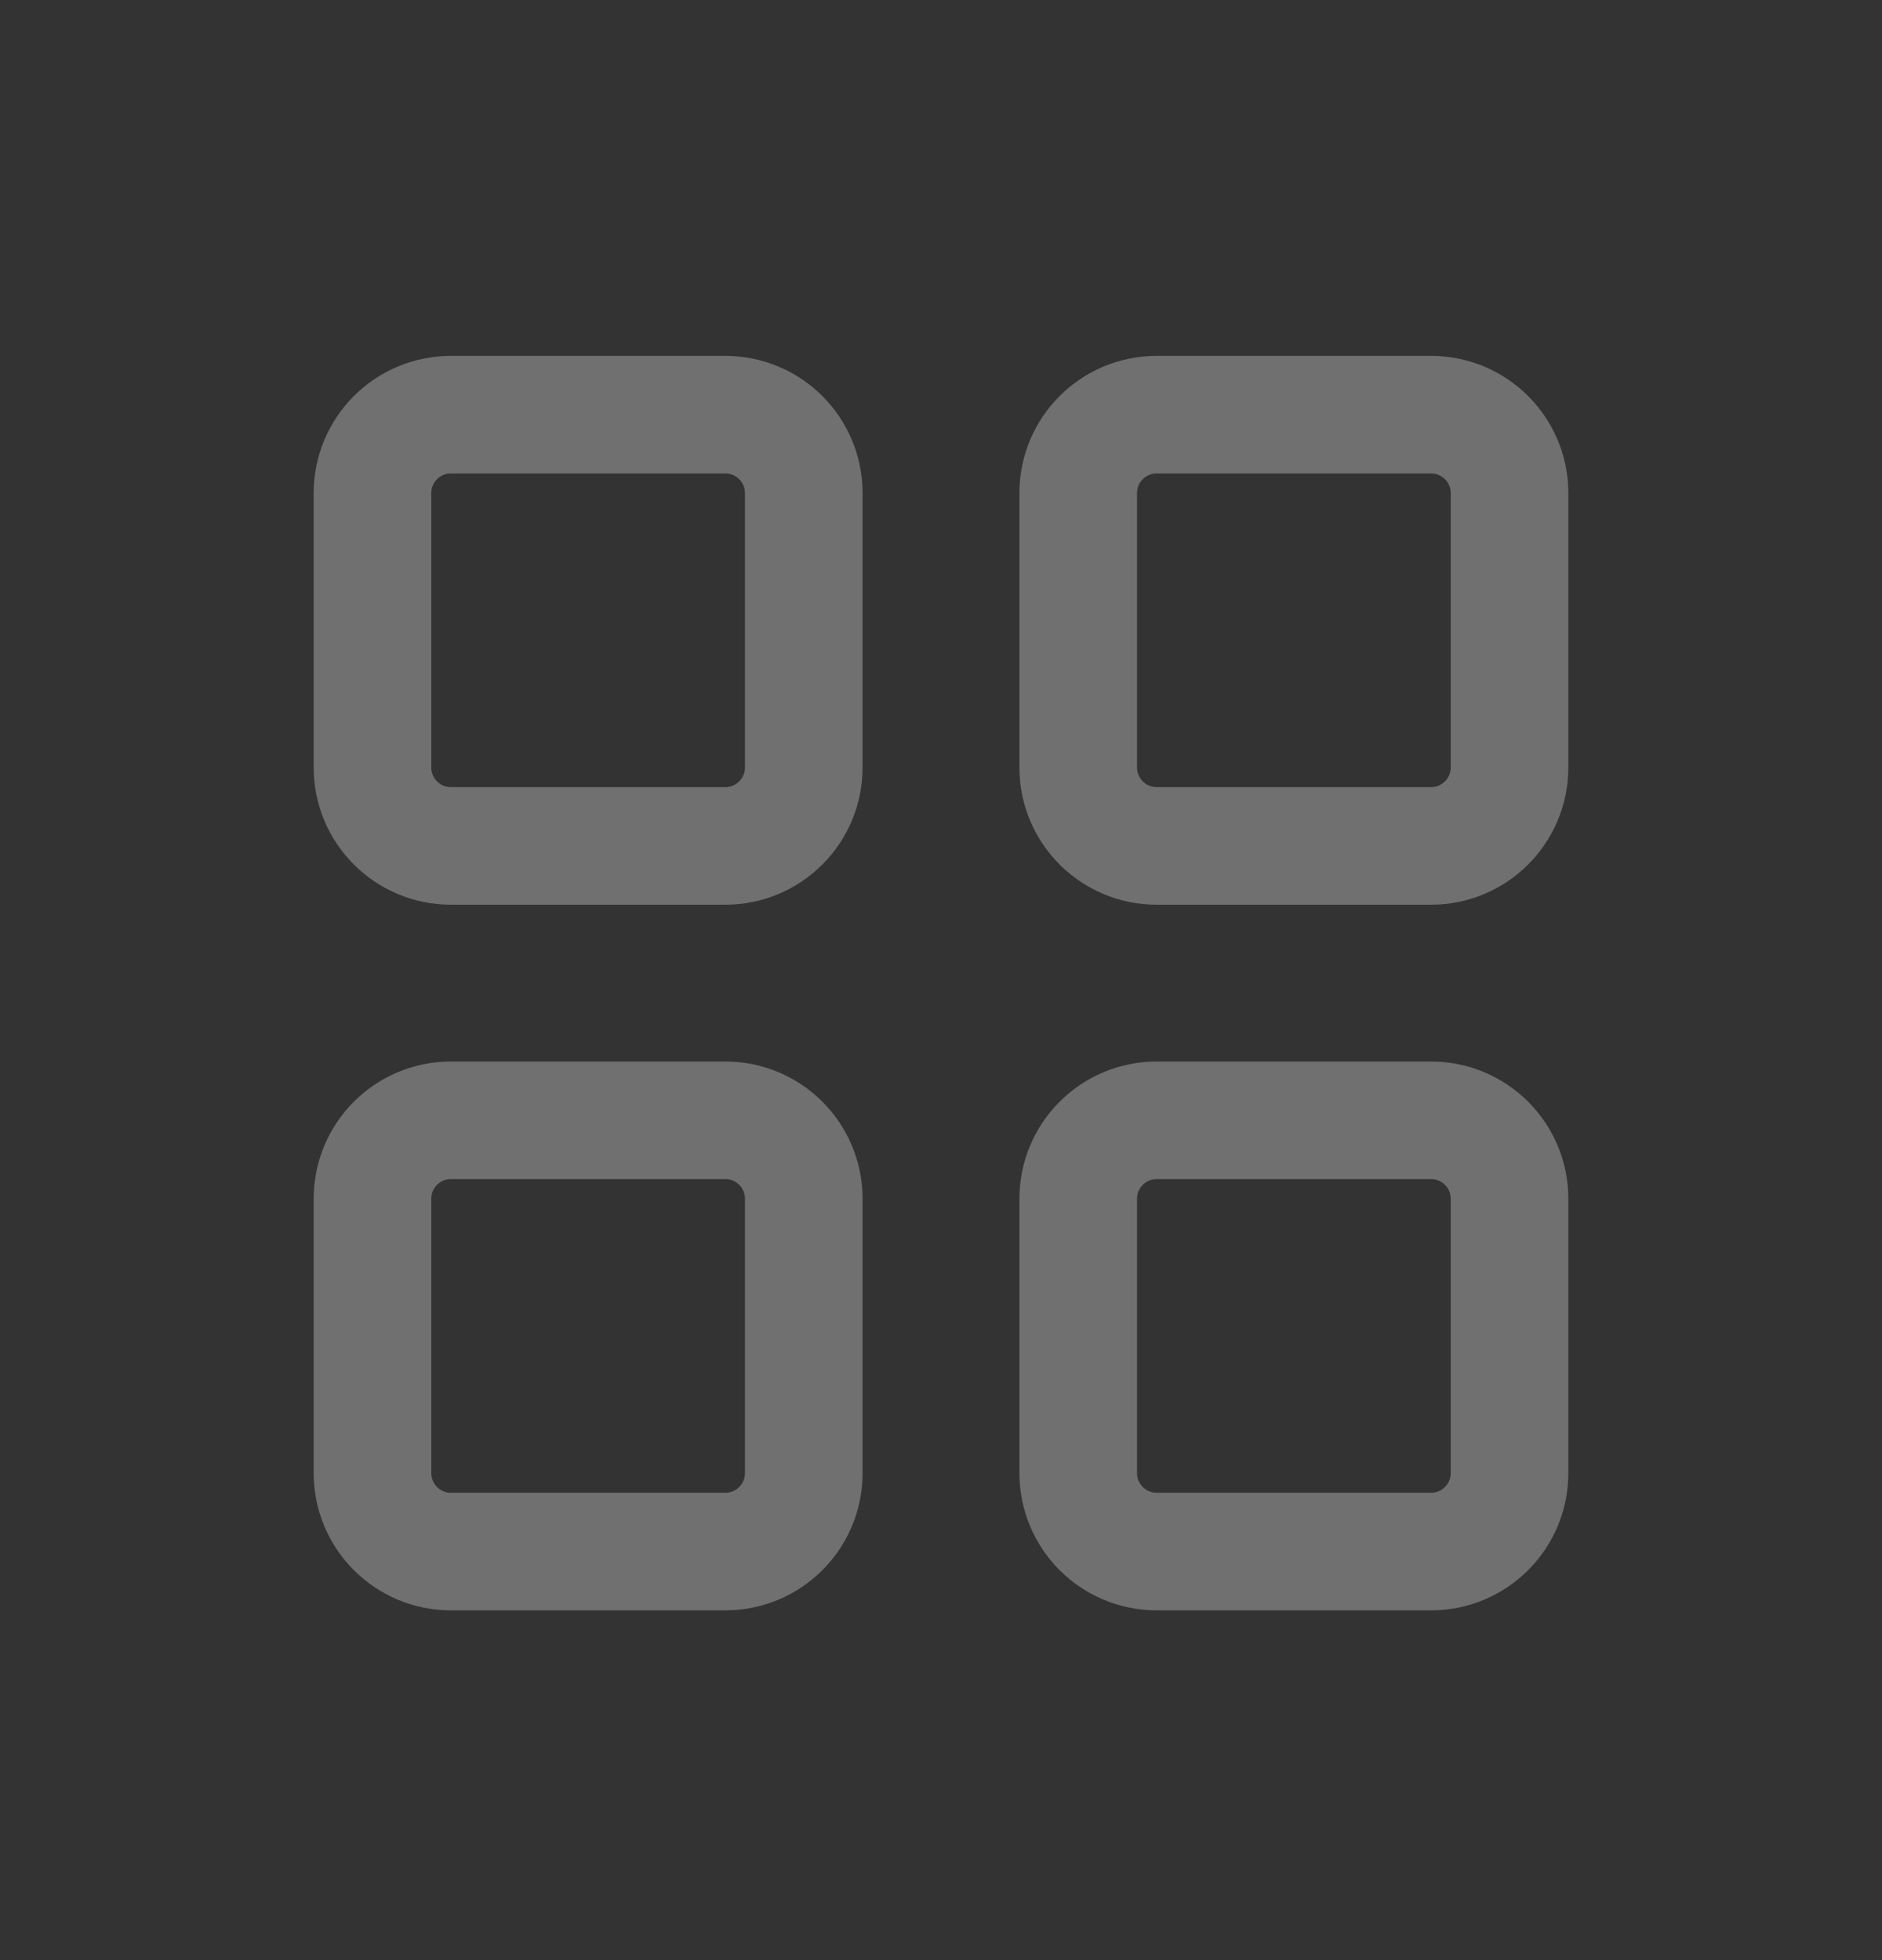 <svg width="24" height="25" viewBox="0 0 24 25" fill="none" xmlns="http://www.w3.org/2000/svg">
<rect x="0" y="0" width="24" height="25" fill="#333333" stroke="none"/>
<g opacity="0.3">
<path d="M4.75 6.289C4.75 5.736 5.198 5.289 5.75 5.289H9.25C9.802 5.289 10.25 5.736 10.25 6.289V9.789C10.25 10.341 9.802 10.789 9.25 10.789H5.75C5.198 10.789 4.75 10.341 4.75 9.789V6.289Z" stroke="white" stroke-width="1.5" stroke-linecap="round" stroke-linejoin="round"/>
<path d="M4.75 15.289C4.75 14.736 5.198 14.289 5.75 14.289H9.25C9.802 14.289 10.25 14.736 10.25 15.289V18.789C10.25 19.341 9.802 19.789 9.25 19.789H5.75C5.198 19.789 4.75 19.341 4.75 18.789V15.289Z" stroke="white" stroke-width="1.5" stroke-linecap="round" stroke-linejoin="round"/>
<path d="M13.75 6.289C13.75 5.736 14.198 5.289 14.75 5.289H18.25C18.802 5.289 19.25 5.736 19.25 6.289V9.789C19.25 10.341 18.802 10.789 18.25 10.789H14.75C14.198 10.789 13.75 10.341 13.75 9.789V6.289Z" stroke="white" stroke-width="1.5" stroke-linecap="round" stroke-linejoin="round"/>
<path d="M13.75 15.289C13.75 14.736 14.198 14.289 14.75 14.289H18.25C18.802 14.289 19.25 14.736 19.25 15.289V18.789C19.25 19.341 18.802 19.789 18.25 19.789H14.75C14.198 19.789 13.75 19.341 13.75 18.789V15.289Z" stroke="white" stroke-width="1.5" stroke-linecap="round" stroke-linejoin="round"/>
</g>
</svg>
